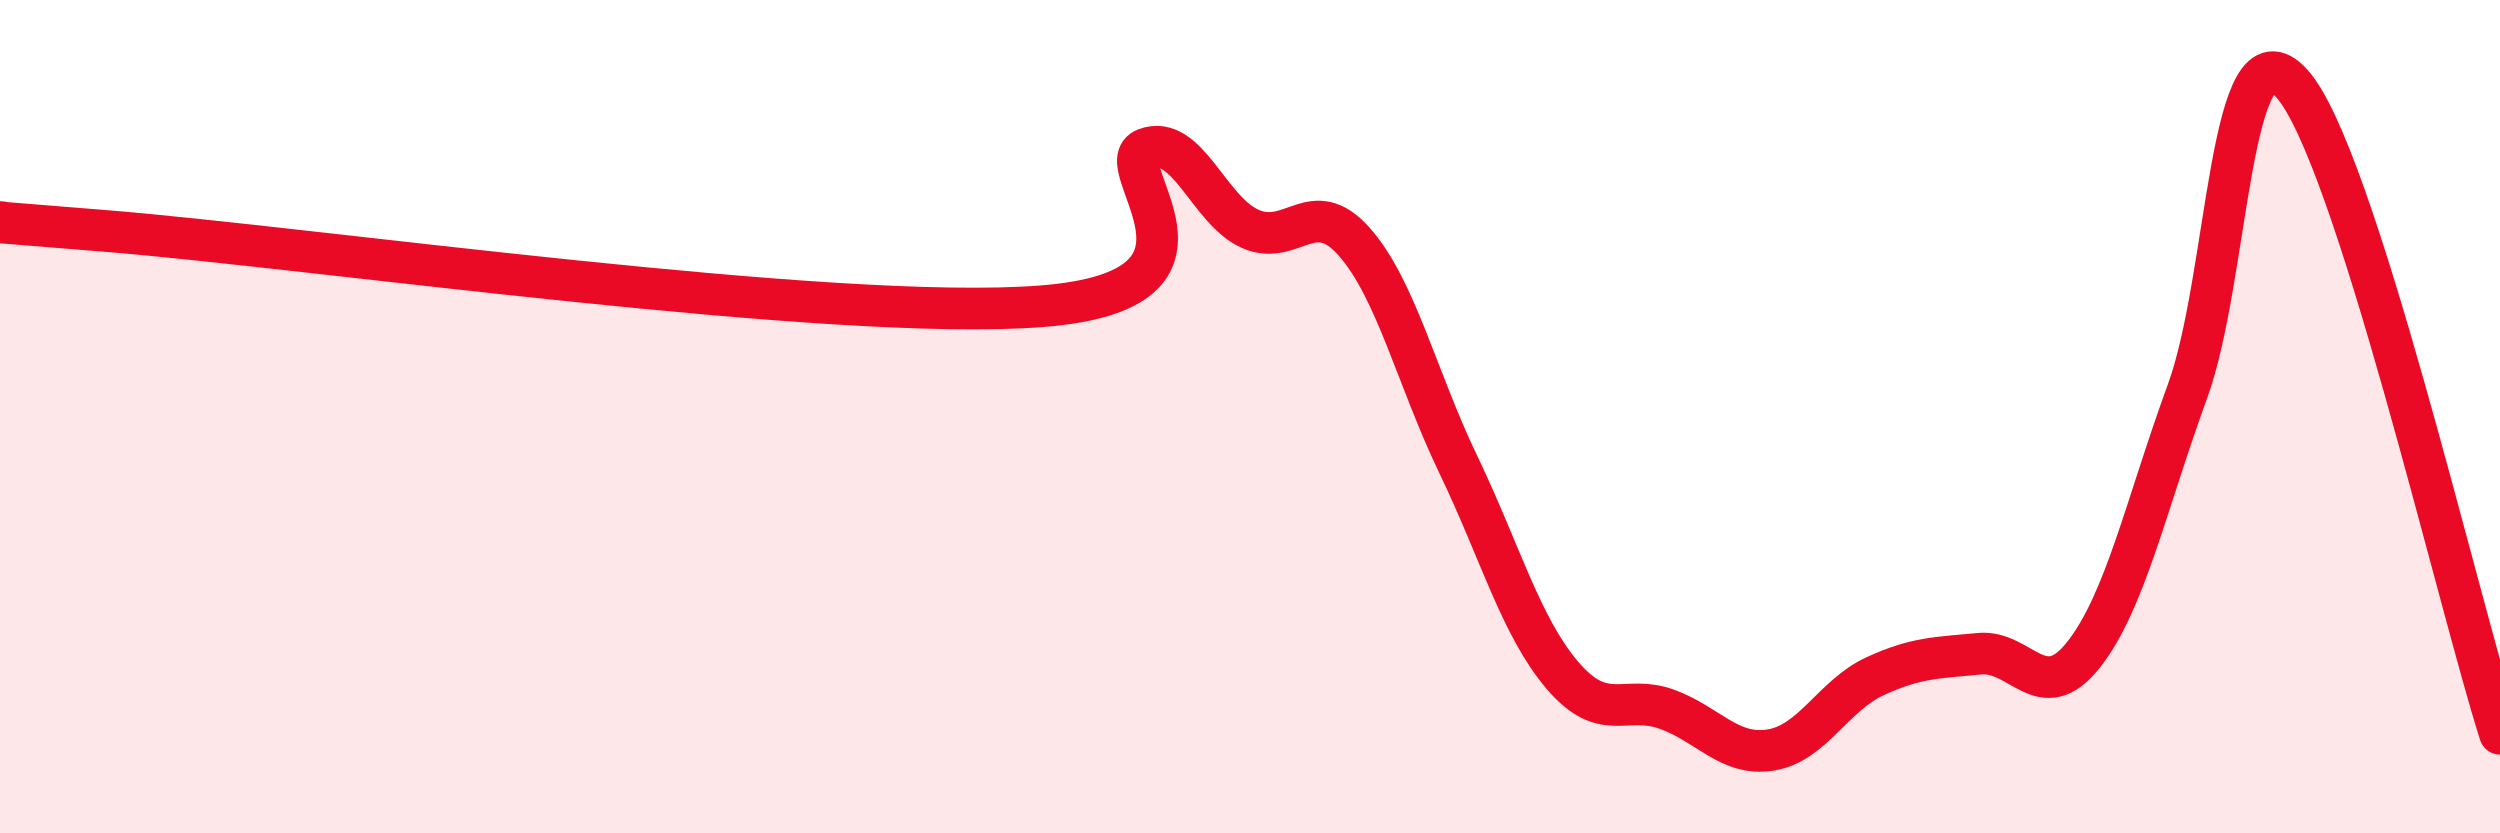 
    <svg width="60" height="20" viewBox="0 0 60 20" xmlns="http://www.w3.org/2000/svg">
      <path
        d="M 0,5.33 C 0.5,5.37 -2.5,5.14 2.5,5.54 C 7.5,5.94 20,7.74 25,7.35 C 30,6.96 26.5,3.94 27.5,3.57 C 28.5,3.2 29,5.04 30,5.49 C 31,5.94 31.5,4.67 32.5,5.8 C 33.5,6.93 34,9.07 35,11.15 C 36,13.23 36.5,15.04 37.5,16.21 C 38.5,17.38 39,16.66 40,17.02 C 41,17.38 41.5,18.16 42.5,18 C 43.5,17.84 44,16.69 45,16.23 C 46,15.77 46.5,15.79 47.5,15.69 C 48.5,15.59 49,16.98 50,15.72 C 51,14.46 51.5,12.13 52.5,9.39 C 53.5,6.65 53.5,0.36 55,2 C 56.5,3.64 59,14.49 60,17.61L60 20L0 20Z"
        fill="#EB0A25"
        opacity="0.1"
        stroke-linecap="round"
        stroke-linejoin="round"
      />
      <path
        d="M 0,5.33 C 0.5,5.37 -2.5,5.14 2.5,5.54 C 7.5,5.94 20,7.74 25,7.35 C 30,6.96 26.5,3.94 27.5,3.57 C 28.5,3.2 29,5.04 30,5.49 C 31,5.94 31.5,4.67 32.5,5.8 C 33.5,6.93 34,9.07 35,11.15 C 36,13.23 36.5,15.04 37.5,16.21 C 38.5,17.38 39,16.66 40,17.02 C 41,17.38 41.5,18.16 42.5,18 C 43.5,17.84 44,16.69 45,16.23 C 46,15.77 46.5,15.79 47.5,15.69 C 48.5,15.59 49,16.98 50,15.72 C 51,14.46 51.5,12.13 52.5,9.39 C 53.5,6.65 53.5,0.36 55,2 C 56.5,3.64 59,14.49 60,17.61"
        stroke="#EB0A25"
        stroke-width="1"
        fill="none"
        stroke-linecap="round"
        stroke-linejoin="round"
      />
    </svg>
  